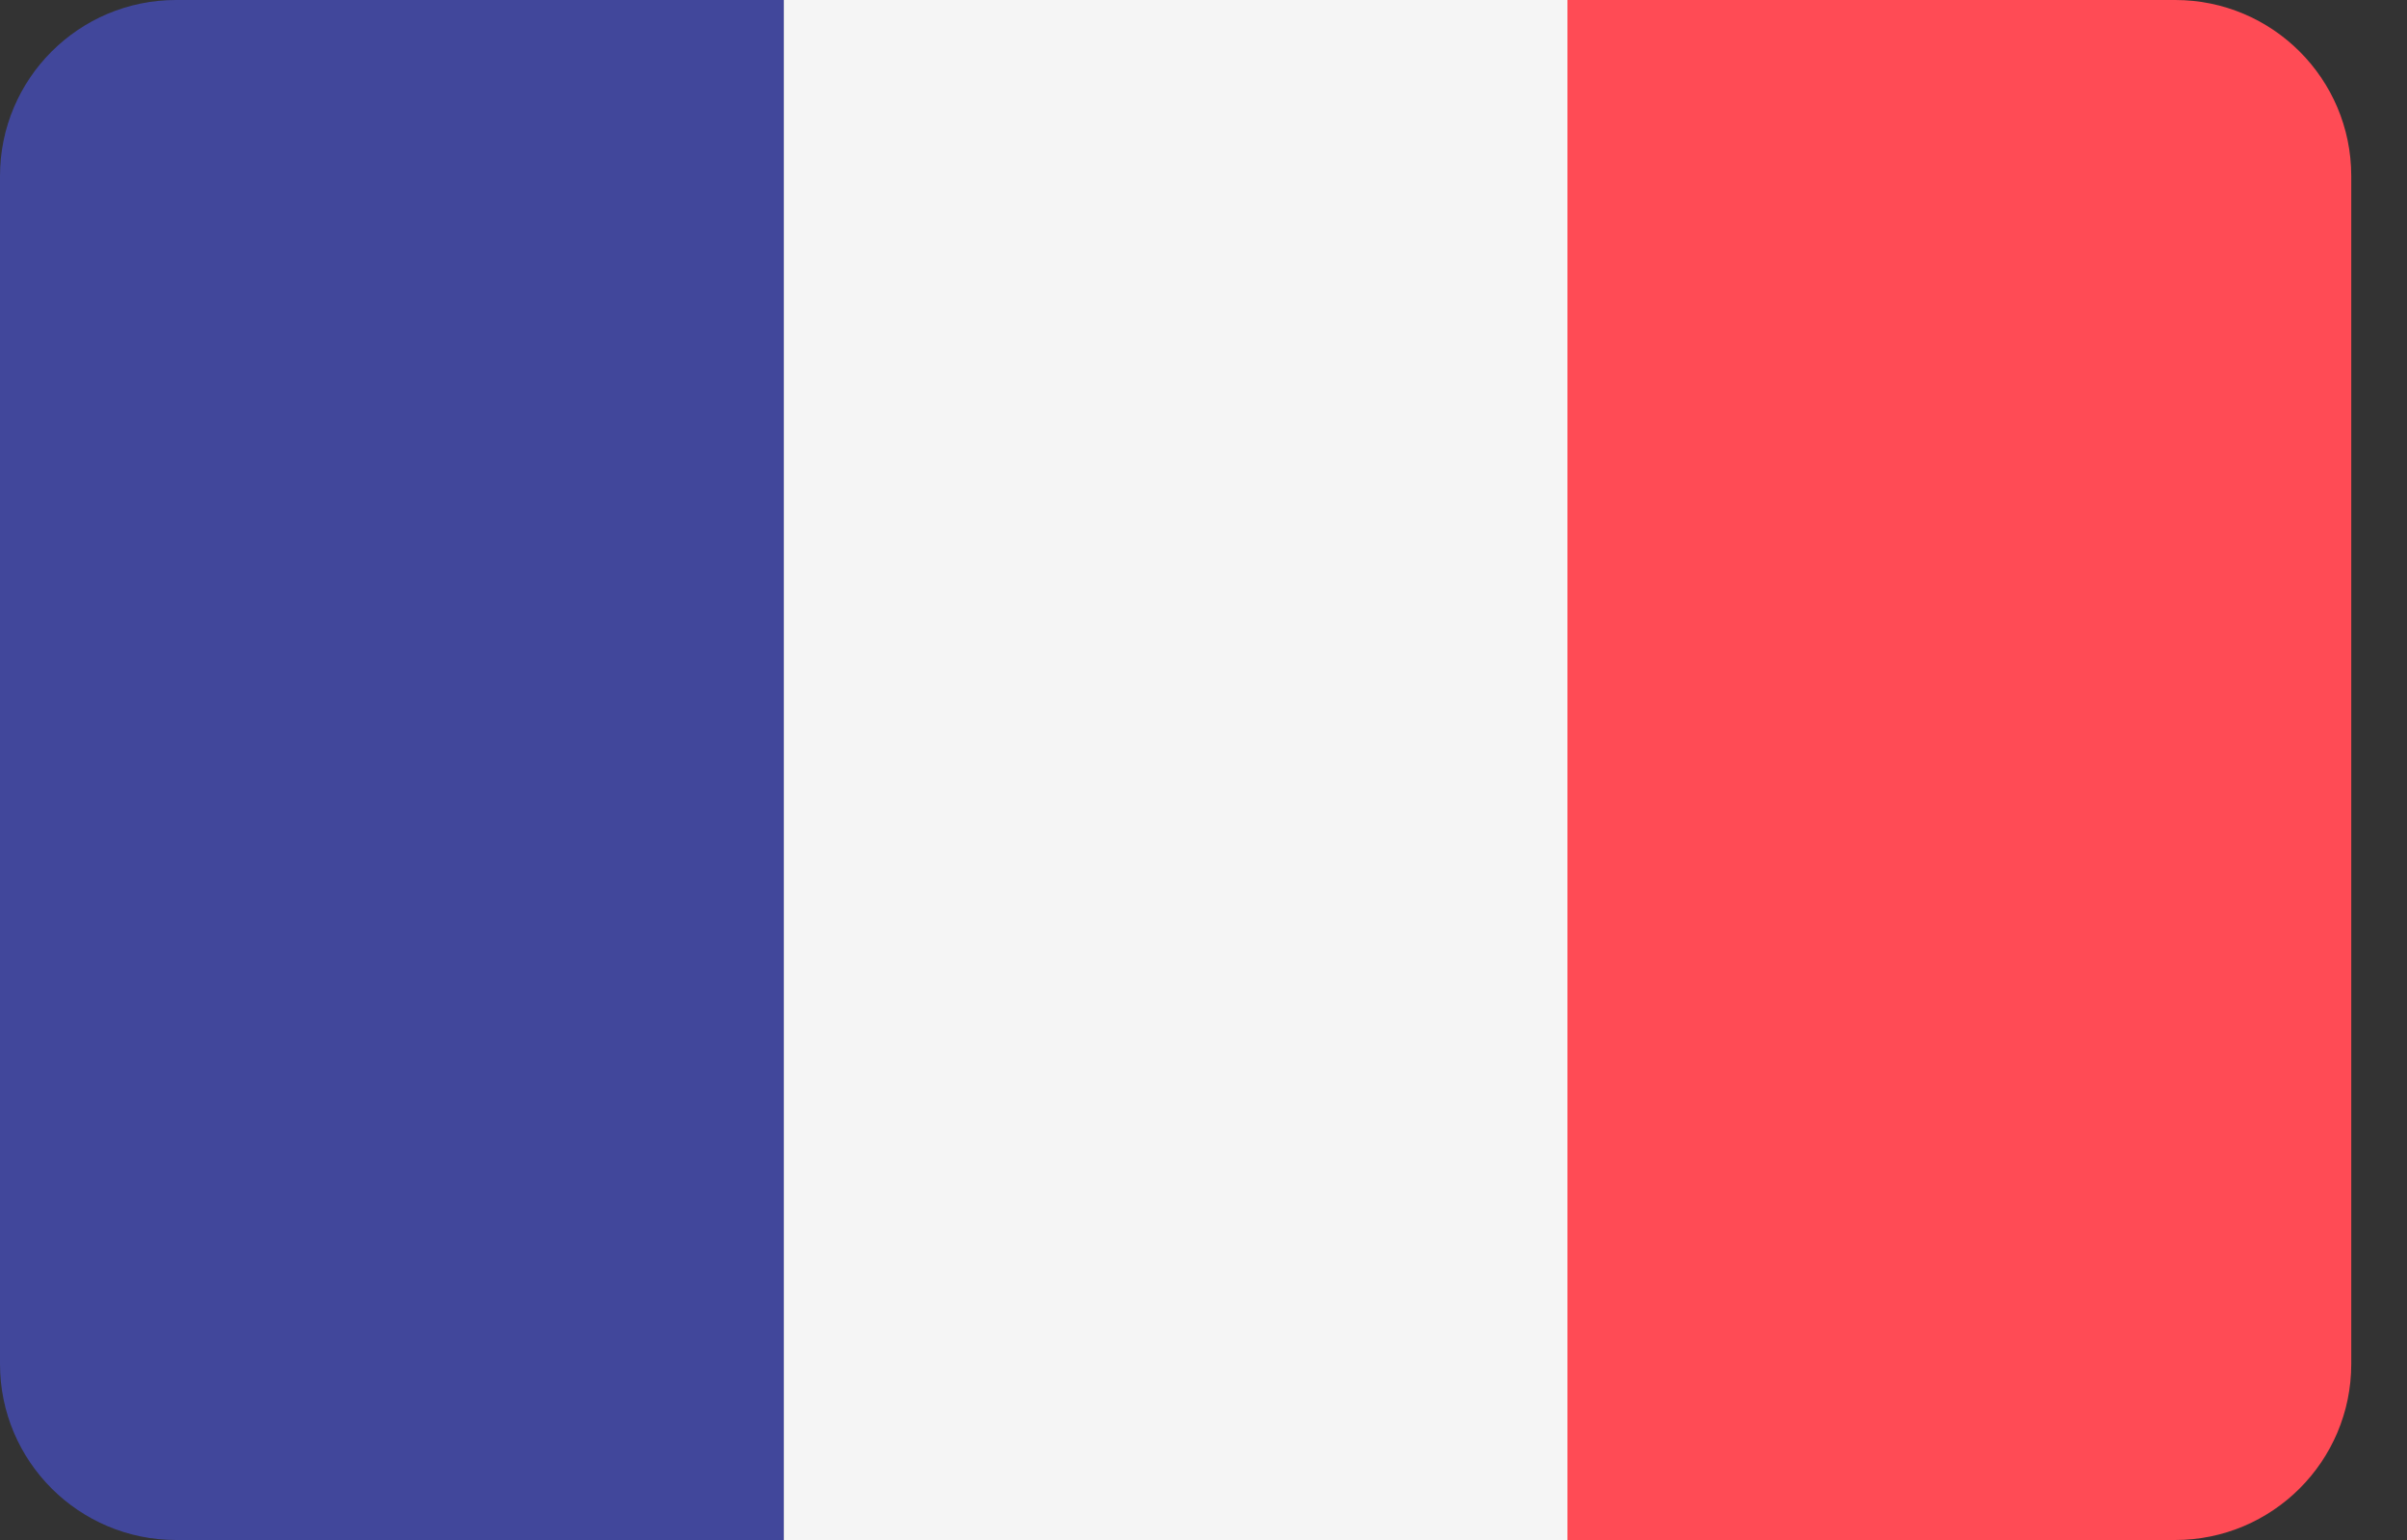 <svg width="25" height="16" viewBox="0 0 25 16" fill="none" xmlns="http://www.w3.org/2000/svg">
<rect x="0" y="0" width="25" height="16" fill="#333333" stroke="none"/>
<path d="M1.829 0C0.819 0 0 0.819 0 1.829V14.171C0 15.181 0.819 16 1.829 16H8.14V0H1.829Z" fill="#41479B"/>
<path d="M16.281 0H8.141V16H16.281V0Z" fill="#F5F5F5"/>
<path d="M22.592 0H16.28V16H22.592C23.602 16 24.421 15.181 24.421 14.171V1.829C24.421 0.819 23.602 0 22.592 0Z" fill="#FF4B55"/>
</svg>
